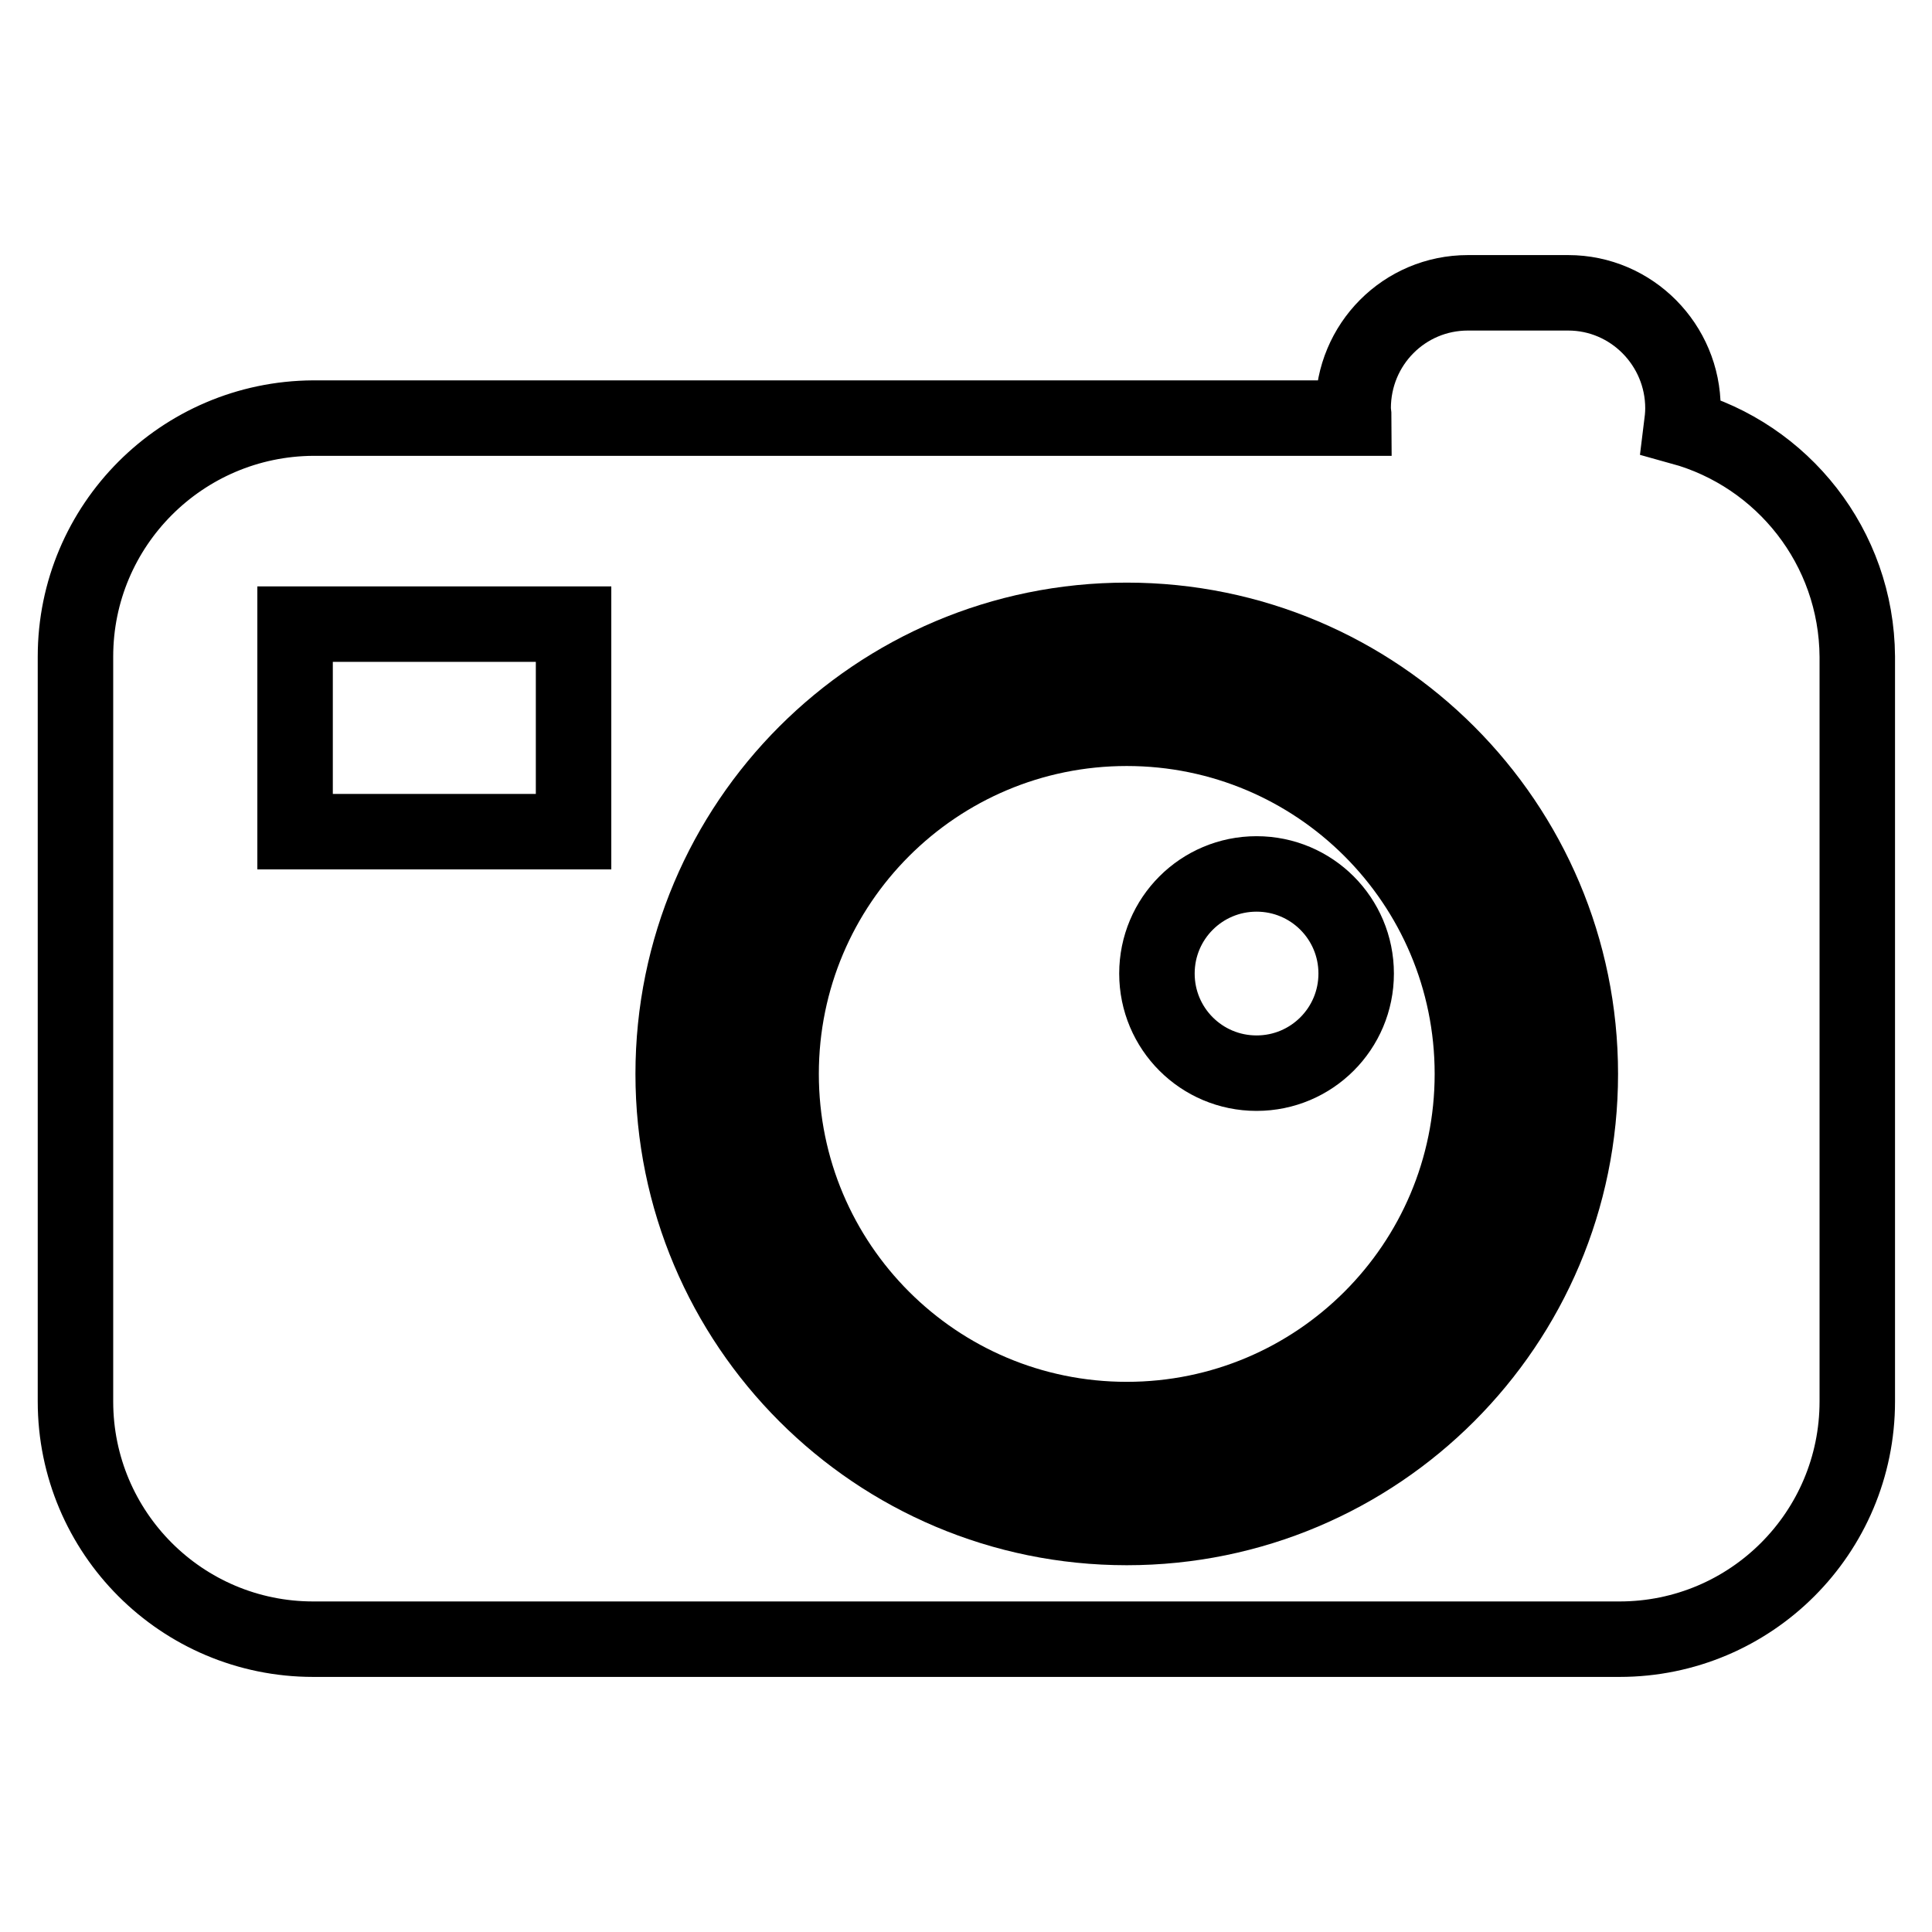<?xml version="1.0" encoding="utf-8"?>
<!-- Svg Vector Icons : http://www.onlinewebfonts.com/icon -->
<!DOCTYPE svg PUBLIC "-//W3C//DTD SVG 1.1//EN" "http://www.w3.org/Graphics/SVG/1.1/DTD/svg11.dtd">
<svg version="1.1" xmlns="http://www.w3.org/2000/svg" xmlns:xlink="http://www.w3.org/1999/xlink" x="0px" y="0px" viewBox="0 0 256 256" enable-background="new 0 0 256 256" xml:space="preserve">
<g><g><path stroke-width="10" fill-opacity="0" stroke="#000000"  d="M222.8,56.6c0.1-0.8,0.2-1.6,0.2-2.5c0-8.4-6.8-15.3-15.2-15.3h-13.3c-8.4,0-15.2,6.8-15.2,15.3c0,0.5,0.1,0.9,0.1,1.3H41.5C24.1,55.5,10,69.6,10,87v98.7c0,17.4,14.1,31.5,31.5,31.5h173.1c17.4,0,31.5-14.1,31.5-31.5V87C246,72.5,236.2,60.3,222.8,56.6z"/><path stroke-width="10" fill-opacity="0" stroke="#000000"  d="M209.4,142.3c0,33.2-26.9,60.1-60.1,60.1c-33.2,0-60.1-26.9-60.1-60.1s26.9-60.1,60.1-60.1C182.5,82.2,209.4,109.1,209.4,142.3z"/><path stroke-width="10" fill-opacity="0" stroke="#000000"  d="M201.7,142.3c0,29-23.5,52.5-52.5,52.5c-29,0-52.5-23.5-52.5-52.5c0-29,23.5-52.5,52.5-52.5S201.7,113.3,201.7,142.3z"/><path stroke-width="10" fill-opacity="0" stroke="#000000"  d="M195.1,142.3c0,25.3-20.5,45.8-45.8,45.8c-25.3,0-45.8-20.5-45.8-45.8c0-25.3,20.5-45.8,45.8-45.8C174.6,96.5,195.1,117,195.1,142.3z"/><path stroke-width="10" fill-opacity="0" stroke="#000000"  d="M179.7,129c0,7.3-5.9,13.2-13.2,13.2c-7.3,0-13.2-5.9-13.2-13.2c0-7.3,5.9-13.2,13.2-13.2C173.8,115.8,179.7,121.7,179.7,129z"/><path stroke-width="10" fill-opacity="0" stroke="#000000"  d="M76,110.2L76,110.2H39.1l0,0V82.7l0,0H76l0,0V110.2z"/></g></g>
</svg>